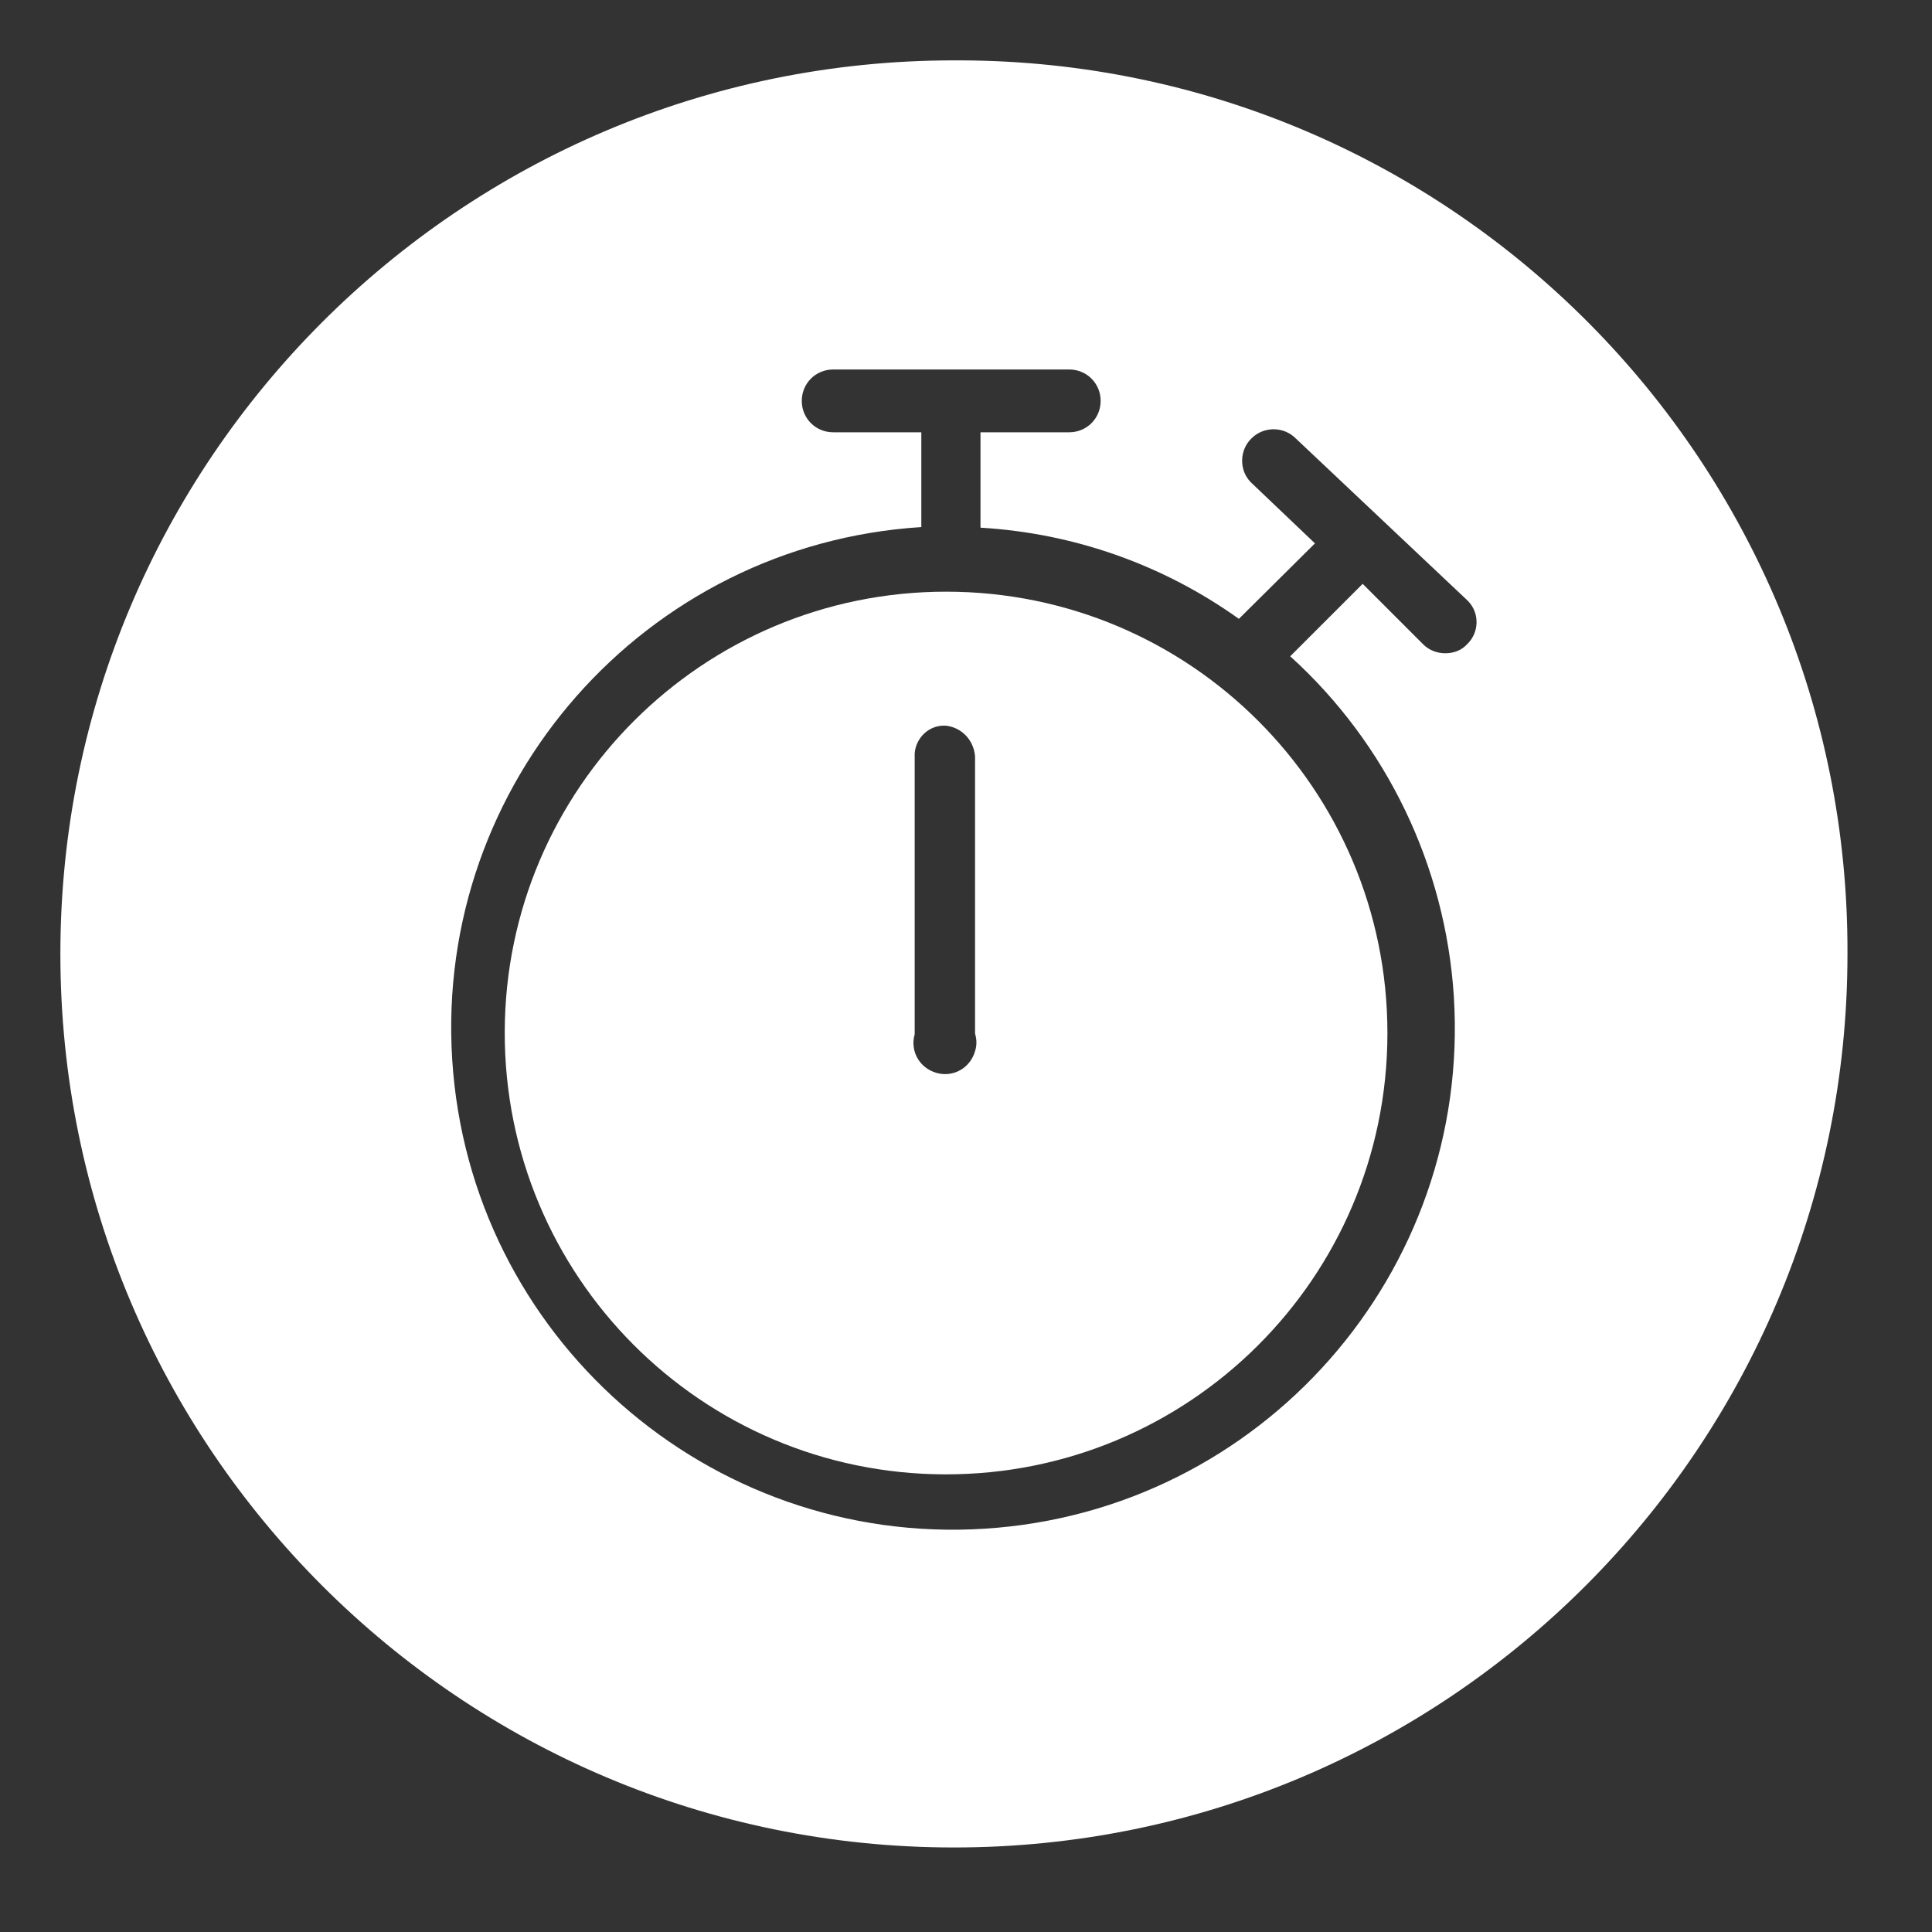 <?xml version="1.0" encoding="UTF-8"?>
<svg id="Layer_1" data-name="Layer 1" xmlns="http://www.w3.org/2000/svg" viewBox="0 0 32 32">
  <rect x="0" y="0" width="32" height="32" fill="#333333" stroke="none"/>
  <defs>
    <style>
      .cls-1 {
        fill: #fff;
        stroke-width: 0px;
      }
    </style>
  </defs>
  <path class="cls-1" d="m15.67,9.8c-4.03,0-7.3,3.26-7.31,7.29-.01,4.04,3.25,7.32,7.29,7.33s7.32-3.25,7.33-7.29v-.02c0-4.04-3.27-7.31-7.31-7.31Zm.48,7.32c.03.1.03.2,0,.29-.08.28-.36.44-.64.36-.28-.08-.44-.36-.36-.64v-4.65c.02-.27.25-.48.52-.46h0c.26.03.46.24.48.51,0,0,0,4.59,0,4.59Z"/>
  <path class="cls-1" d="m15.92,1h-.12C7.63,1,1,7.63,1,15.8s6.63,14.8,14.8,14.8,14.8-6.63,14.8-14.8c.03-8.14-6.54-14.77-14.68-14.8Zm8.38,9.67c-.09.1-.22.15-.36.15s-.27-.05-.37-.15l-1-1-1.2,1.2c1.6,1.45,2.57,3.47,2.71,5.63.29,4.58-3.19,8.53-7.77,8.82s-8.53-3.19-8.82-7.77,3.19-8.53,7.77-8.82v-1.57h-1.46c-.29,0-.52-.23-.52-.52s.23-.52.52-.52h3.91c.29,0,.52.23.52.52s-.23.52-.52.52h-1.47v1.58c1.54.09,3.02.61,4.28,1.51l1.26-1.25-1.05-1-.02-.02c-.19-.2-.18-.53.02-.72.2-.2.53-.2.73,0l2.84,2.68.02.02c.19.2.18.52-.02.71Z"/>
</svg>